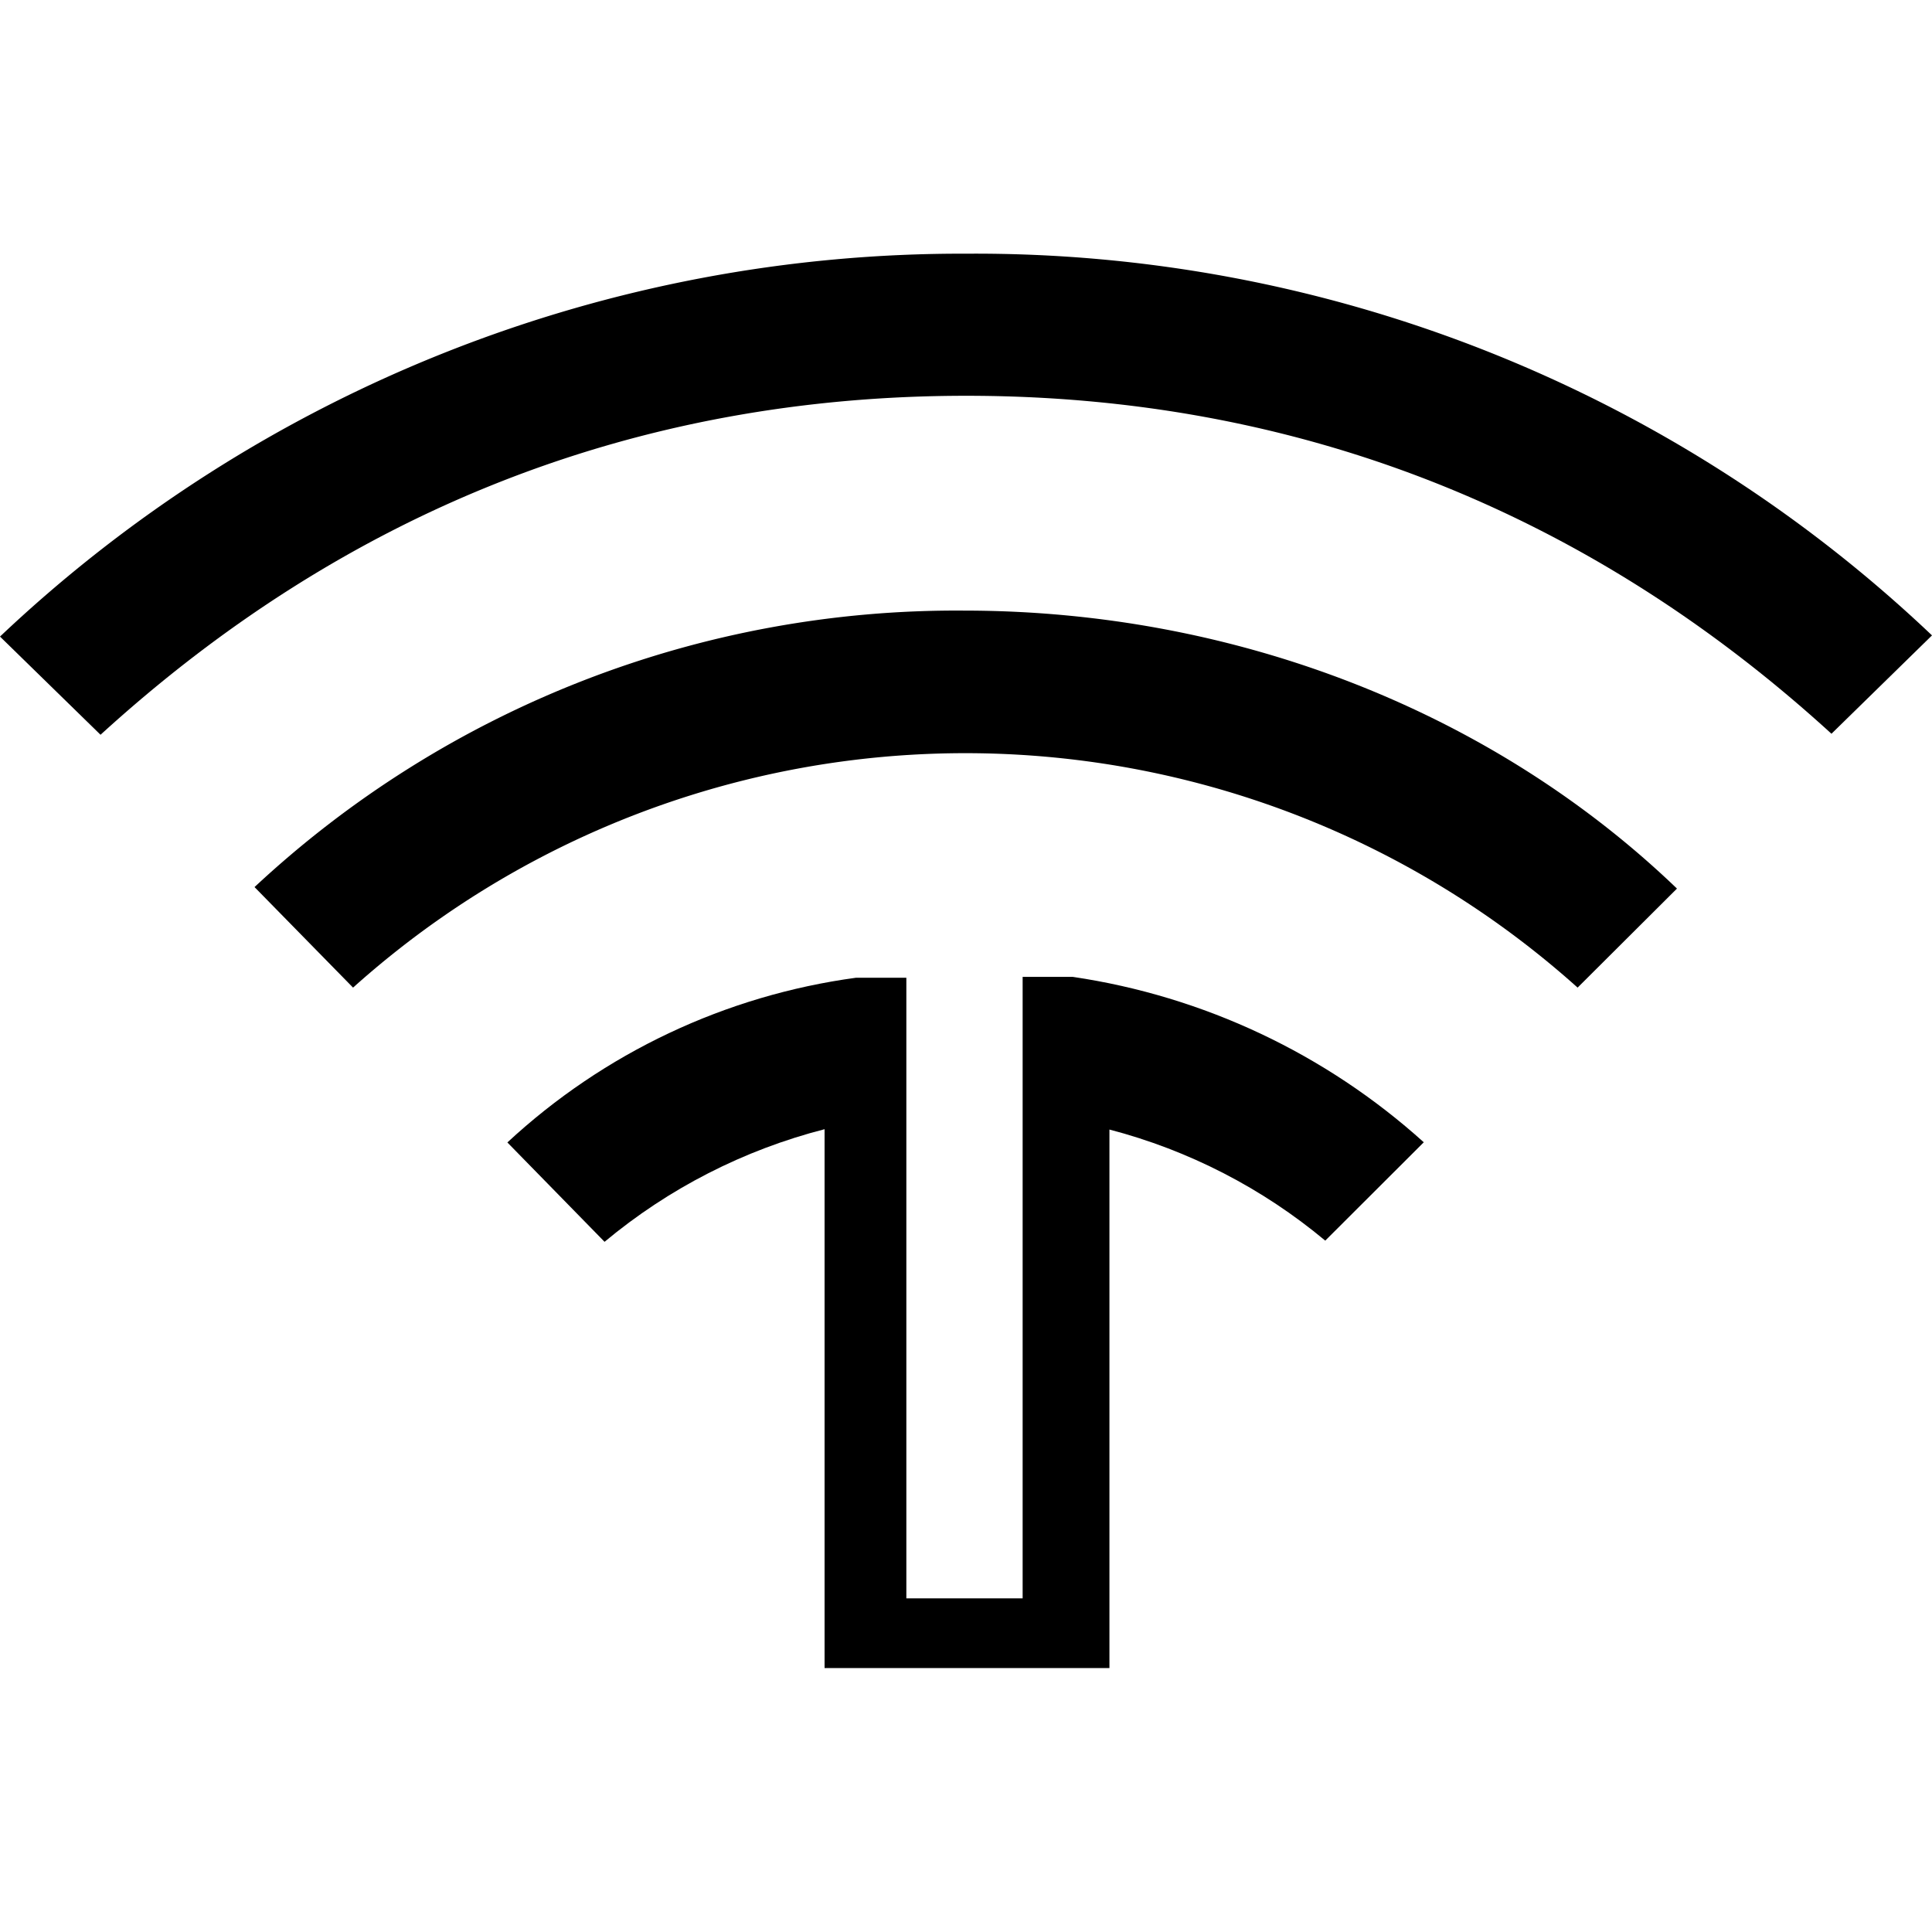 <?xml version="1.0" encoding="UTF-8" standalone="no"?>
<svg
   xmlns:dc="http://purl.org/dc/elements/1.1/"
   xmlns:cc="http://creativecommons.org/ns#"
   xmlns:rdf="http://www.w3.org/1999/02/22-rdf-syntax-ns#"
   xmlns:svg="http://www.w3.org/2000/svg"
   xmlns="http://www.w3.org/2000/svg"
   xmlns:sodipodi="http://sodipodi.sourceforge.net/DTD/sodipodi-0.dtd"
   xmlns:inkscape="http://www.inkscape.org/namespaces/inkscape"
   id="Layer_1"
   data-name="Layer 1"
   viewBox="0 0 115.3 115.3"
   version="1.1"
   sodipodi:docname="Logo-03.svg"
   width="115.3"
   height="115.3"
   inkscape:version="0.92.5 (2060ec1f9f, 2020-04-08)">
  <sodipodi:namedview
     pagecolor="#ffffff"
     bordercolor="#666666"
     borderopacity="1"
     objecttolerance="10"
     gridtolerance="10"
     guidetolerance="10"
     inkscape:pageopacity="0"
     inkscape:pageshadow="2"
     inkscape:window-width="1856"
     inkscape:window-height="1136"
     id="namedview43"
     showgrid="false"
     showborder="true"
     inkscape:zoom="3.1466666"
     inkscape:cx="50.402049"
     inkscape:cy="81.837542"
     inkscape:window-x="1344"
     inkscape:window-y="27"
     inkscape:window-maximized="1"
     inkscape:current-layer="Layer_1" />
  <defs
     id="defs4">
    <style
       id="style2">.cls-1{font-size:15px;font-family:BuiltTitlingRg-Regular, Built Titling;letter-spacing:0.7em;}.cls-1,.cls-5{fill:#231f20;}.cls-2{letter-spacing:0.69em;}.cls-3{letter-spacing:0.7em;}.cls-4{letter-spacing:0.68em;}</style>
  </defs>
  <path
     d="M 57.7,15.14 A 83.48,83.48 0 0 0 0,37.99 l 6,5.86 C 20.72,30.42 38.06,23.62 57.66,23.62 c 19.6,0 37,6.8 51.64,20.17 l 6,-5.87 A 82.89,82.89 0 0 0 57.7,15.14 Z"
     id="path36"
     inkscape:connector-curvature="0" />
  <path
     d="m 15.19,52.94 5.88,6 a 54.71,54.71 0 0 1 73.08,0 l 5.93,-5.91 C 89.08,42.46 73.71,36.44 57.54,36.44 a 61.39,61.39 0 0 0 -42.35,16.5 z"
     id="path38"
     inkscape:connector-curvature="0" />
  <path
     d="M 84.97,68.17 C 79.115,62.888 71.83,59.454 64.03,58.3 h -3 v 0.49 0 36.597 H 54.09 V 66.3 58.82 58.35 h -3 c -7.784,1.054 -15.052,4.487 -20.81,9.83 l 5.8,5.93 c 3.823,-3.188 8.308,-5.483 13.13,-6.72 v 32.157 h 17 L 66.21,67.41 c 4.729,1.234 9.128,3.498 12.88,6.63 z"
     id="path40"
     inkscape:connector-curvature="0"
     sodipodi:nodetypes="ccccccccccccccccccc" />
</svg>
